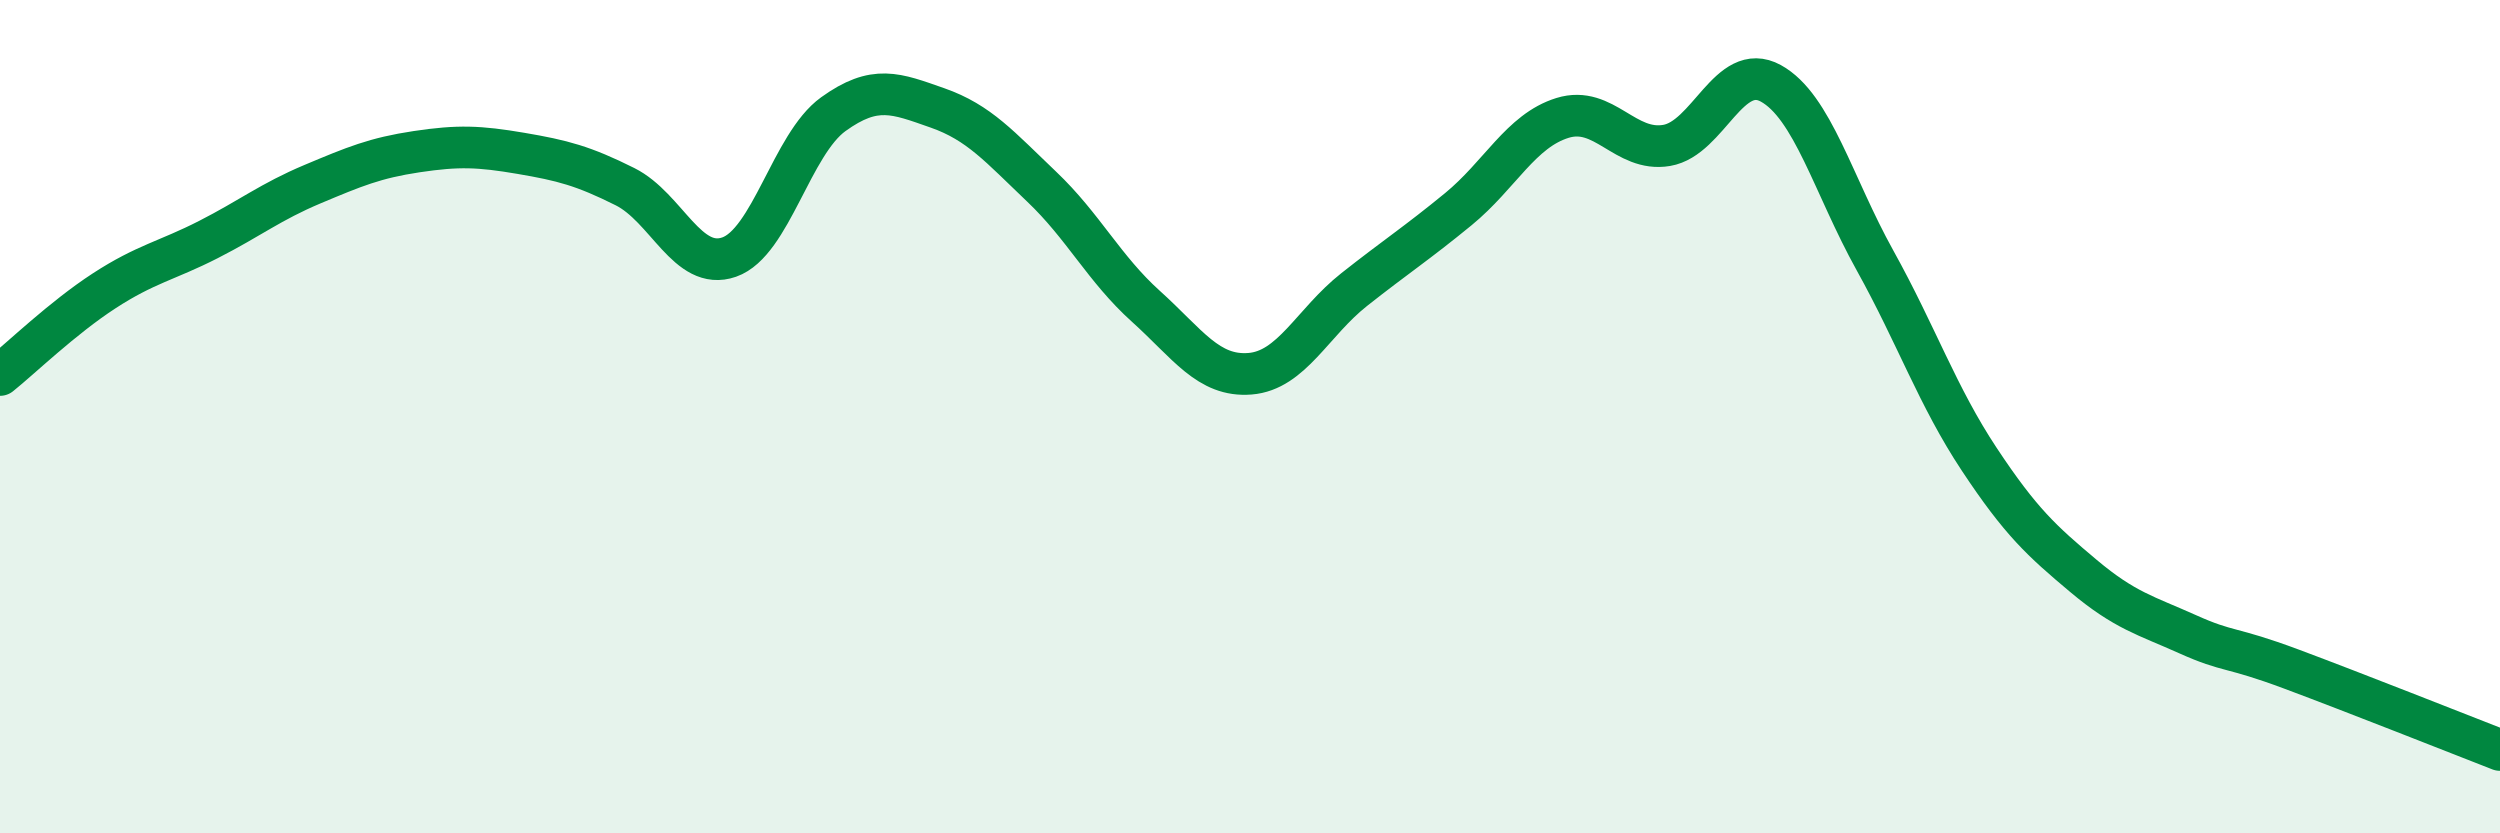 
    <svg width="60" height="20" viewBox="0 0 60 20" xmlns="http://www.w3.org/2000/svg">
      <path
        d="M 0,9 C 0.5,8.6 1.5,7.63 2.5,6.98 C 3.5,6.33 4,6.26 5,5.75 C 6,5.24 6.5,4.84 7.5,4.42 C 8.5,4 9,3.79 10,3.64 C 11,3.49 11.5,3.51 12.5,3.68 C 13.5,3.85 14,3.98 15,4.48 C 16,4.98 16.5,6.52 17.5,6.17 C 18.5,5.82 19,3.46 20,2.74 C 21,2.02 21.5,2.24 22.5,2.59 C 23.5,2.94 24,3.53 25,4.48 C 26,5.43 26.5,6.45 27.5,7.35 C 28.5,8.25 29,9.05 30,8.97 C 31,8.89 31.5,7.74 32.5,6.95 C 33.5,6.16 34,5.84 35,5.02 C 36,4.2 36.5,3.14 37.5,2.83 C 38.5,2.52 39,3.66 40,3.49 C 41,3.32 41.5,1.45 42.5,2 C 43.5,2.55 44,4.45 45,6.25 C 46,8.05 46.5,9.51 47.5,11.02 C 48.5,12.53 49,12.98 50,13.82 C 51,14.66 51.5,14.77 52.5,15.22 C 53.5,15.67 53.5,15.5 55,16.06 C 56.5,16.62 59,17.61 60,18L60 20L0 20Z"
        fill="#008740"
        opacity="0.1"
        stroke-linecap="round"
        stroke-linejoin="round"
      />
      <path
        d="M 0,9 C 0.5,8.6 1.5,7.63 2.5,6.98 C 3.5,6.33 4,6.26 5,5.75 C 6,5.24 6.5,4.84 7.5,4.42 C 8.5,4 9,3.79 10,3.64 C 11,3.49 11.5,3.51 12.5,3.68 C 13.5,3.85 14,3.98 15,4.48 C 16,4.98 16.5,6.52 17.5,6.17 C 18.5,5.82 19,3.46 20,2.74 C 21,2.02 21.5,2.24 22.5,2.59 C 23.5,2.94 24,3.53 25,4.48 C 26,5.43 26.5,6.45 27.5,7.35 C 28.5,8.25 29,9.05 30,8.97 C 31,8.89 31.5,7.74 32.5,6.95 C 33.5,6.16 34,5.84 35,5.02 C 36,4.2 36.5,3.14 37.5,2.83 C 38.5,2.52 39,3.66 40,3.49 C 41,3.32 41.5,1.45 42.5,2 C 43.5,2.55 44,4.45 45,6.25 C 46,8.05 46.5,9.51 47.5,11.02 C 48.5,12.53 49,12.98 50,13.82 C 51,14.66 51.5,14.77 52.5,15.22 C 53.5,15.67 53.5,15.5 55,16.06 C 56.5,16.62 59,17.61 60,18"
        stroke="#008740"
        stroke-width="1"
        fill="none"
        stroke-linecap="round"
        stroke-linejoin="round"
      />
    </svg>
  